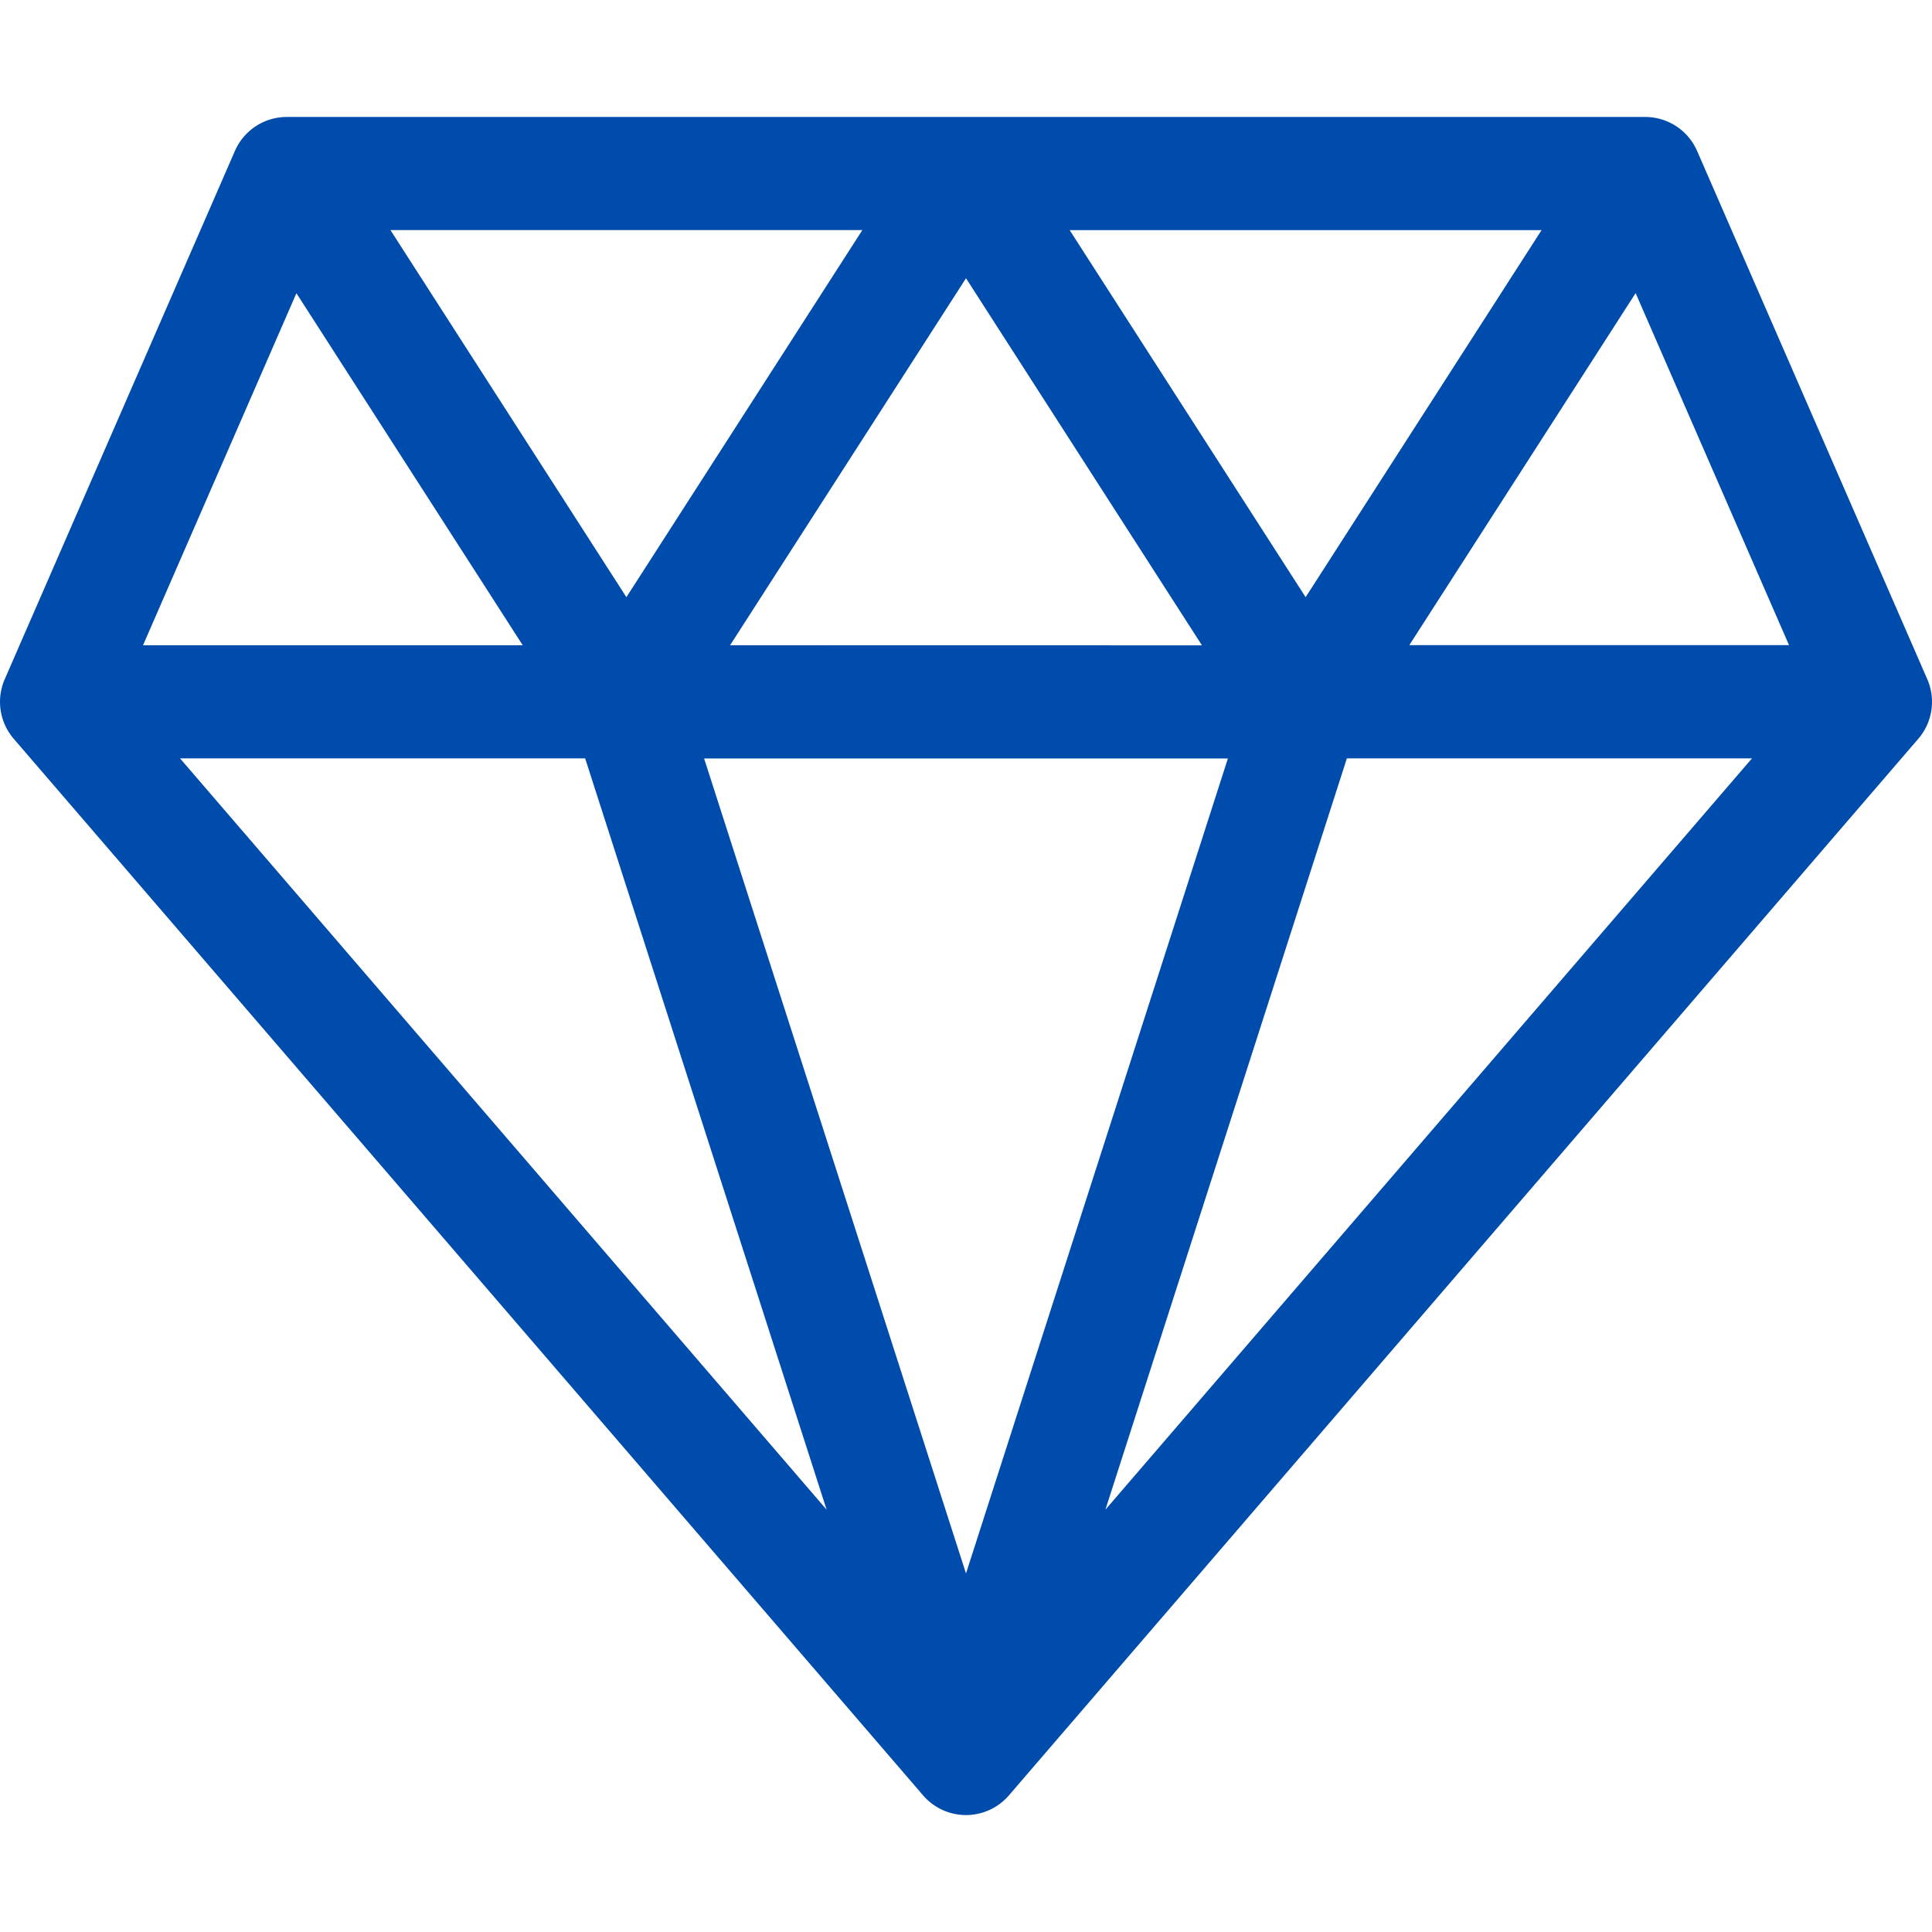 <?xml version="1.0" encoding="UTF-8"?>
<svg xmlns="http://www.w3.org/2000/svg" xmlns:xlink="http://www.w3.org/1999/xlink" width="90" height="90" viewBox="0 0 90 90">
  <defs>
    <clipPath id="clip-Custom_Size_1">
      <rect width="90" height="90"></rect>
    </clipPath>
  </defs>
  <g id="Custom_Size_1" data-name="Custom Size – 1" clip-path="url(#clip-Custom_Size_1)">
    <g id="ICON" transform="translate(0 5.449)">
      <g id="_001-diamond" data-name="001-diamond">
        <path id="Path_17202" data-name="Path 17202" d="M89.781,57.193,79.058,32.583A2.637,2.637,0,0,0,76.641,31H13.36a2.636,2.636,0,0,0-2.417,1.583L.22,57.193a2.637,2.637,0,0,0,.419,2.773L43,109.185a2.637,2.637,0,0,0,4,0L89.362,59.966A2.637,2.637,0,0,0,89.781,57.193ZM57.2,60.883,45,98.849,32.8,60.883ZM34.01,55.609,45,38.513l10.991,17.1ZM49.83,36.273H71.811L60.821,53.37ZM29.18,53.37l-10.991-17.1H40.171Zm9.327,42.508-30.121-35H27.258Zm24.236-35H81.615l-30.121,35Zm2.908-5.273,10.543-16.4,7.146,16.4ZM13.808,39.21l10.543,16.4H6.662Z" transform="translate(0 -31)" fill="#004cad"></path>
      </g>
    </g>
  </g>
</svg>
